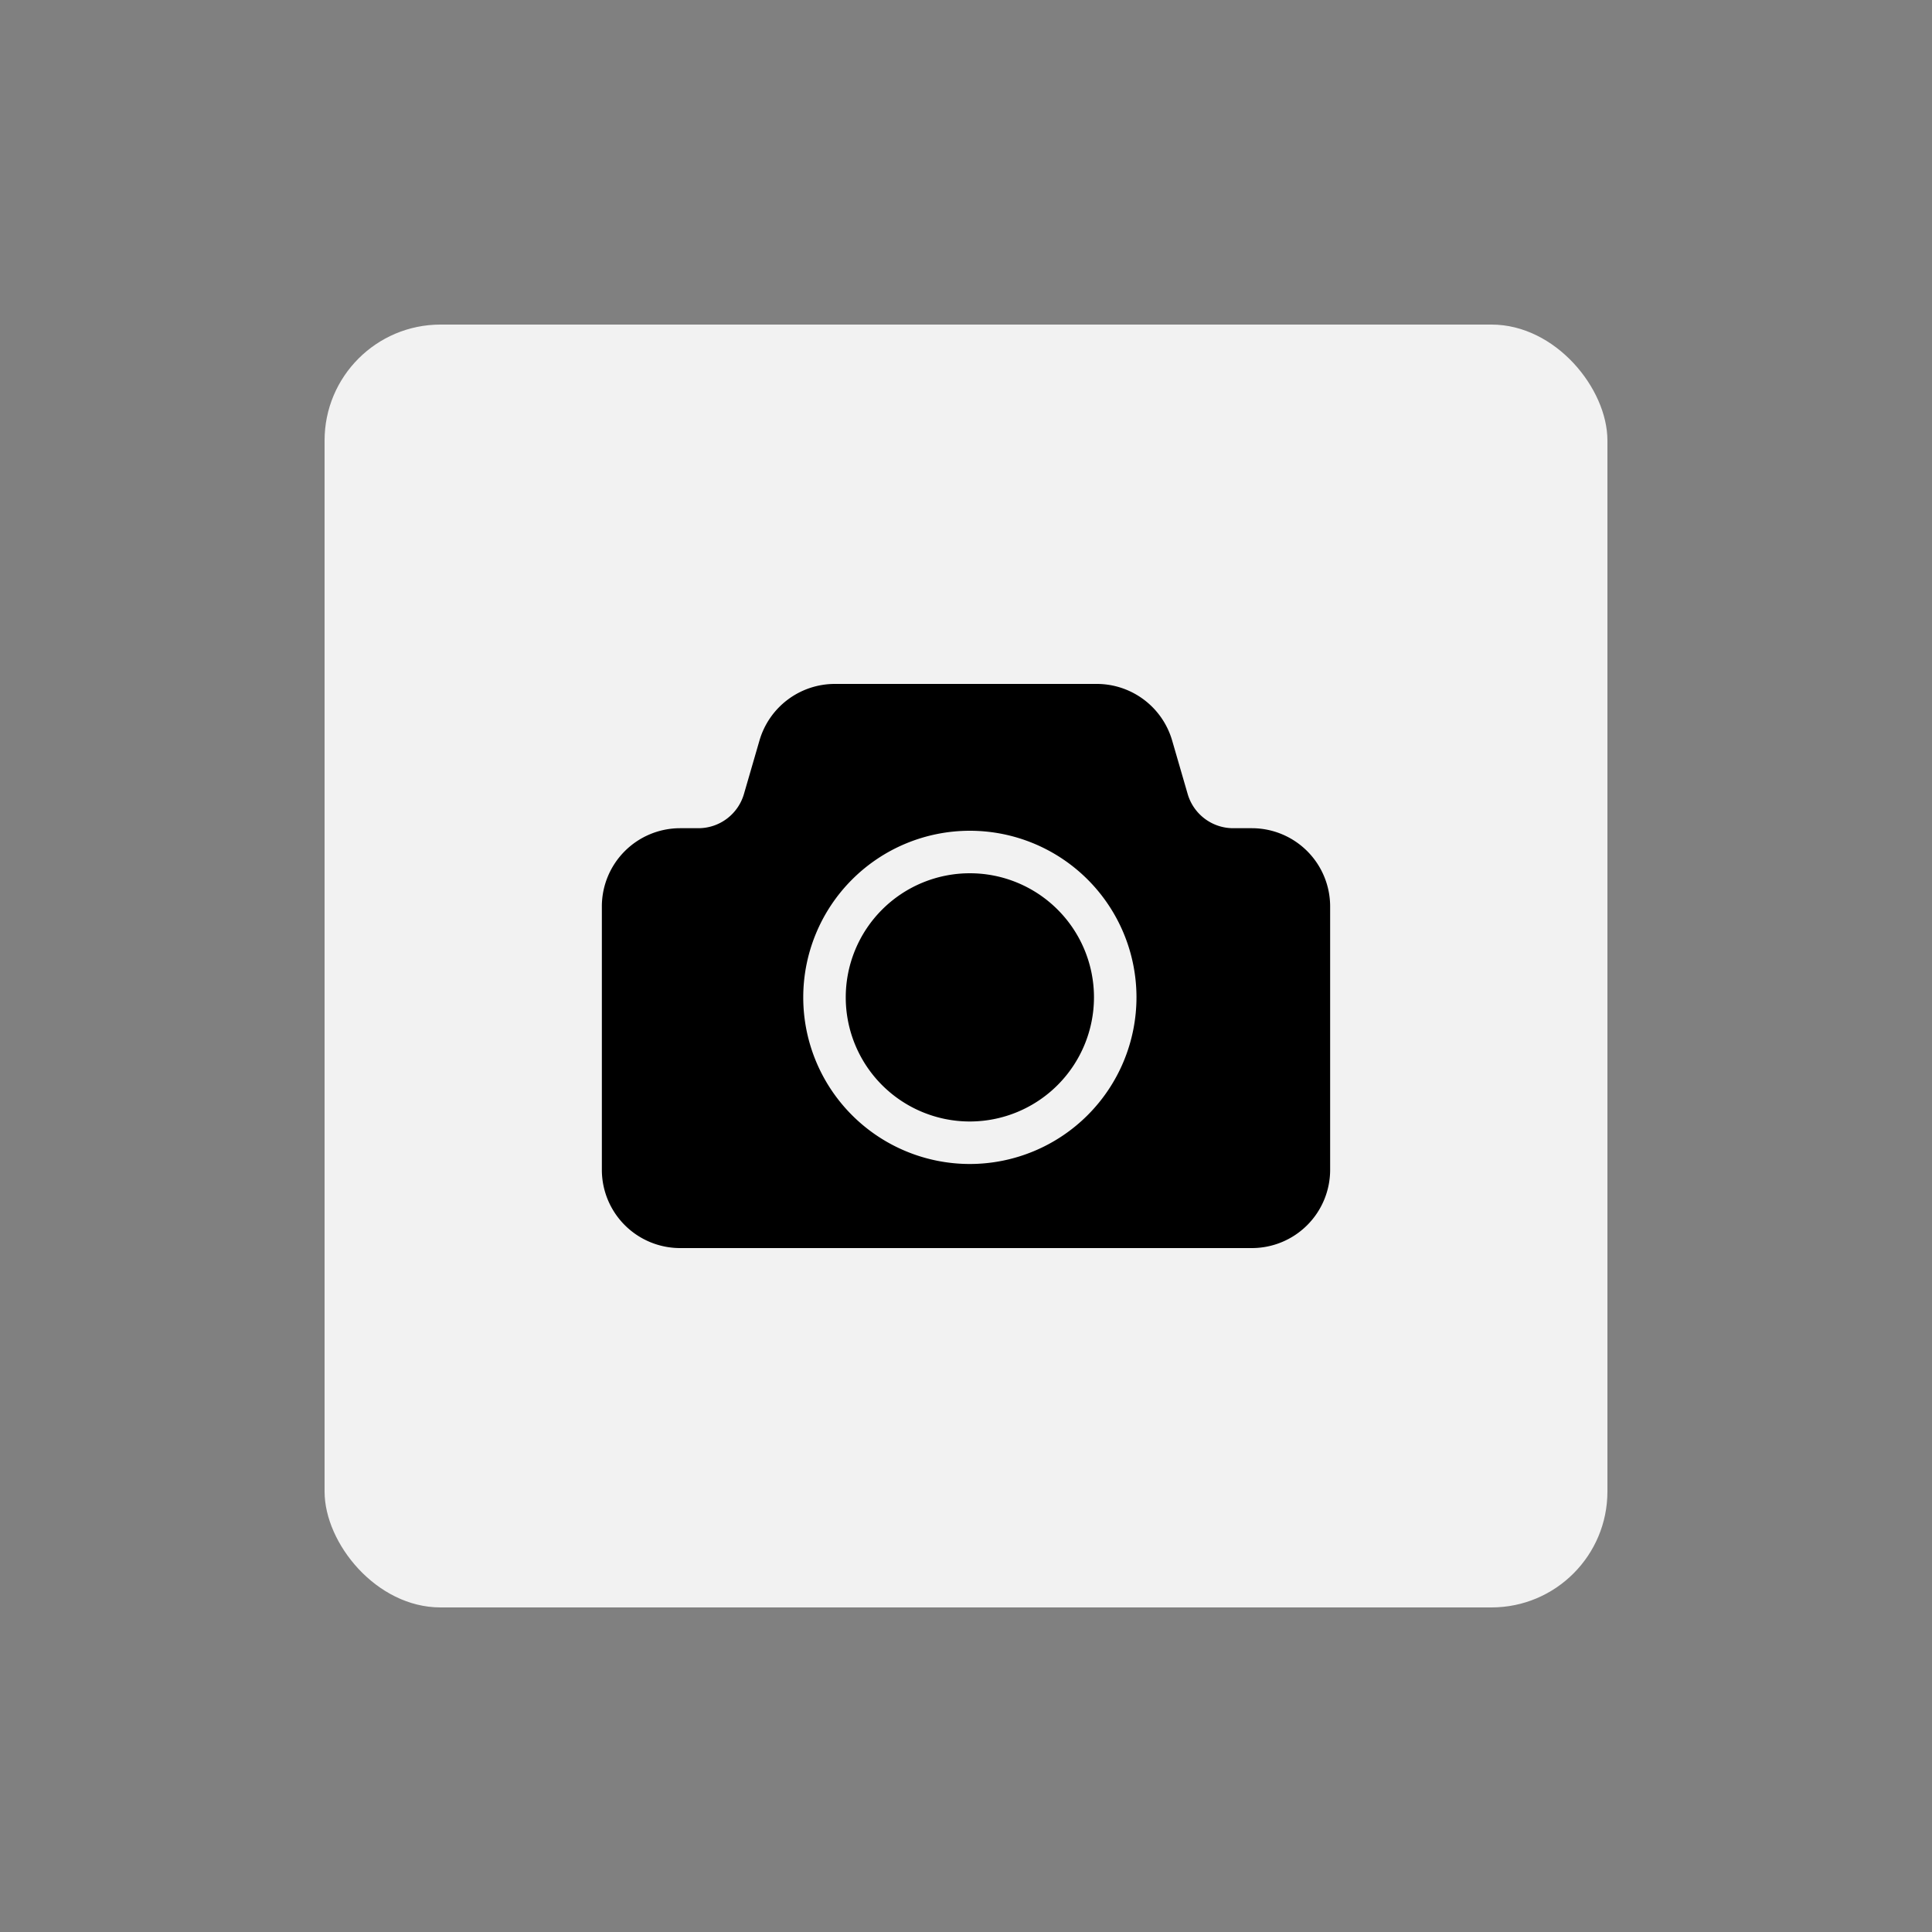 <svg id="Layer_1" data-name="Layer 1" xmlns="http://www.w3.org/2000/svg" viewBox="0 0 250 250"><rect x="0" y="0" width="250" height="250" fill="#808080" stroke="none"/><defs><style>.cls-1{fill:#f2f2f2;}</style></defs><title>Camera</title><rect class="cls-1" x="42" y="42" width="166" height="166" rx="15"/><path d="M162,107.17h-2.44a6.14,6.14,0,0,1-5.88-4.44l-2-6.89A10.16,10.16,0,0,0,142,88.5H108a10.16,10.16,0,0,0-9.73,7.34l-2,6.89a6.14,6.14,0,0,1-5.88,4.44H88a10.13,10.13,0,0,0-10.12,10.12v34.09A10.13,10.13,0,0,0,88,161.5H162a10.13,10.13,0,0,0,10.12-10.12V117.29A10.13,10.13,0,0,0,162,107.17ZM125.5,150.62a21.56,21.56,0,1,1,21.56-21.56A21.58,21.58,0,0,1,125.5,150.62Z"/><path d="M125.5,145.12a16.06,16.06,0,1,1,16.06-16.06A16.08,16.08,0,0,1,125.5,145.12Z"/></svg>